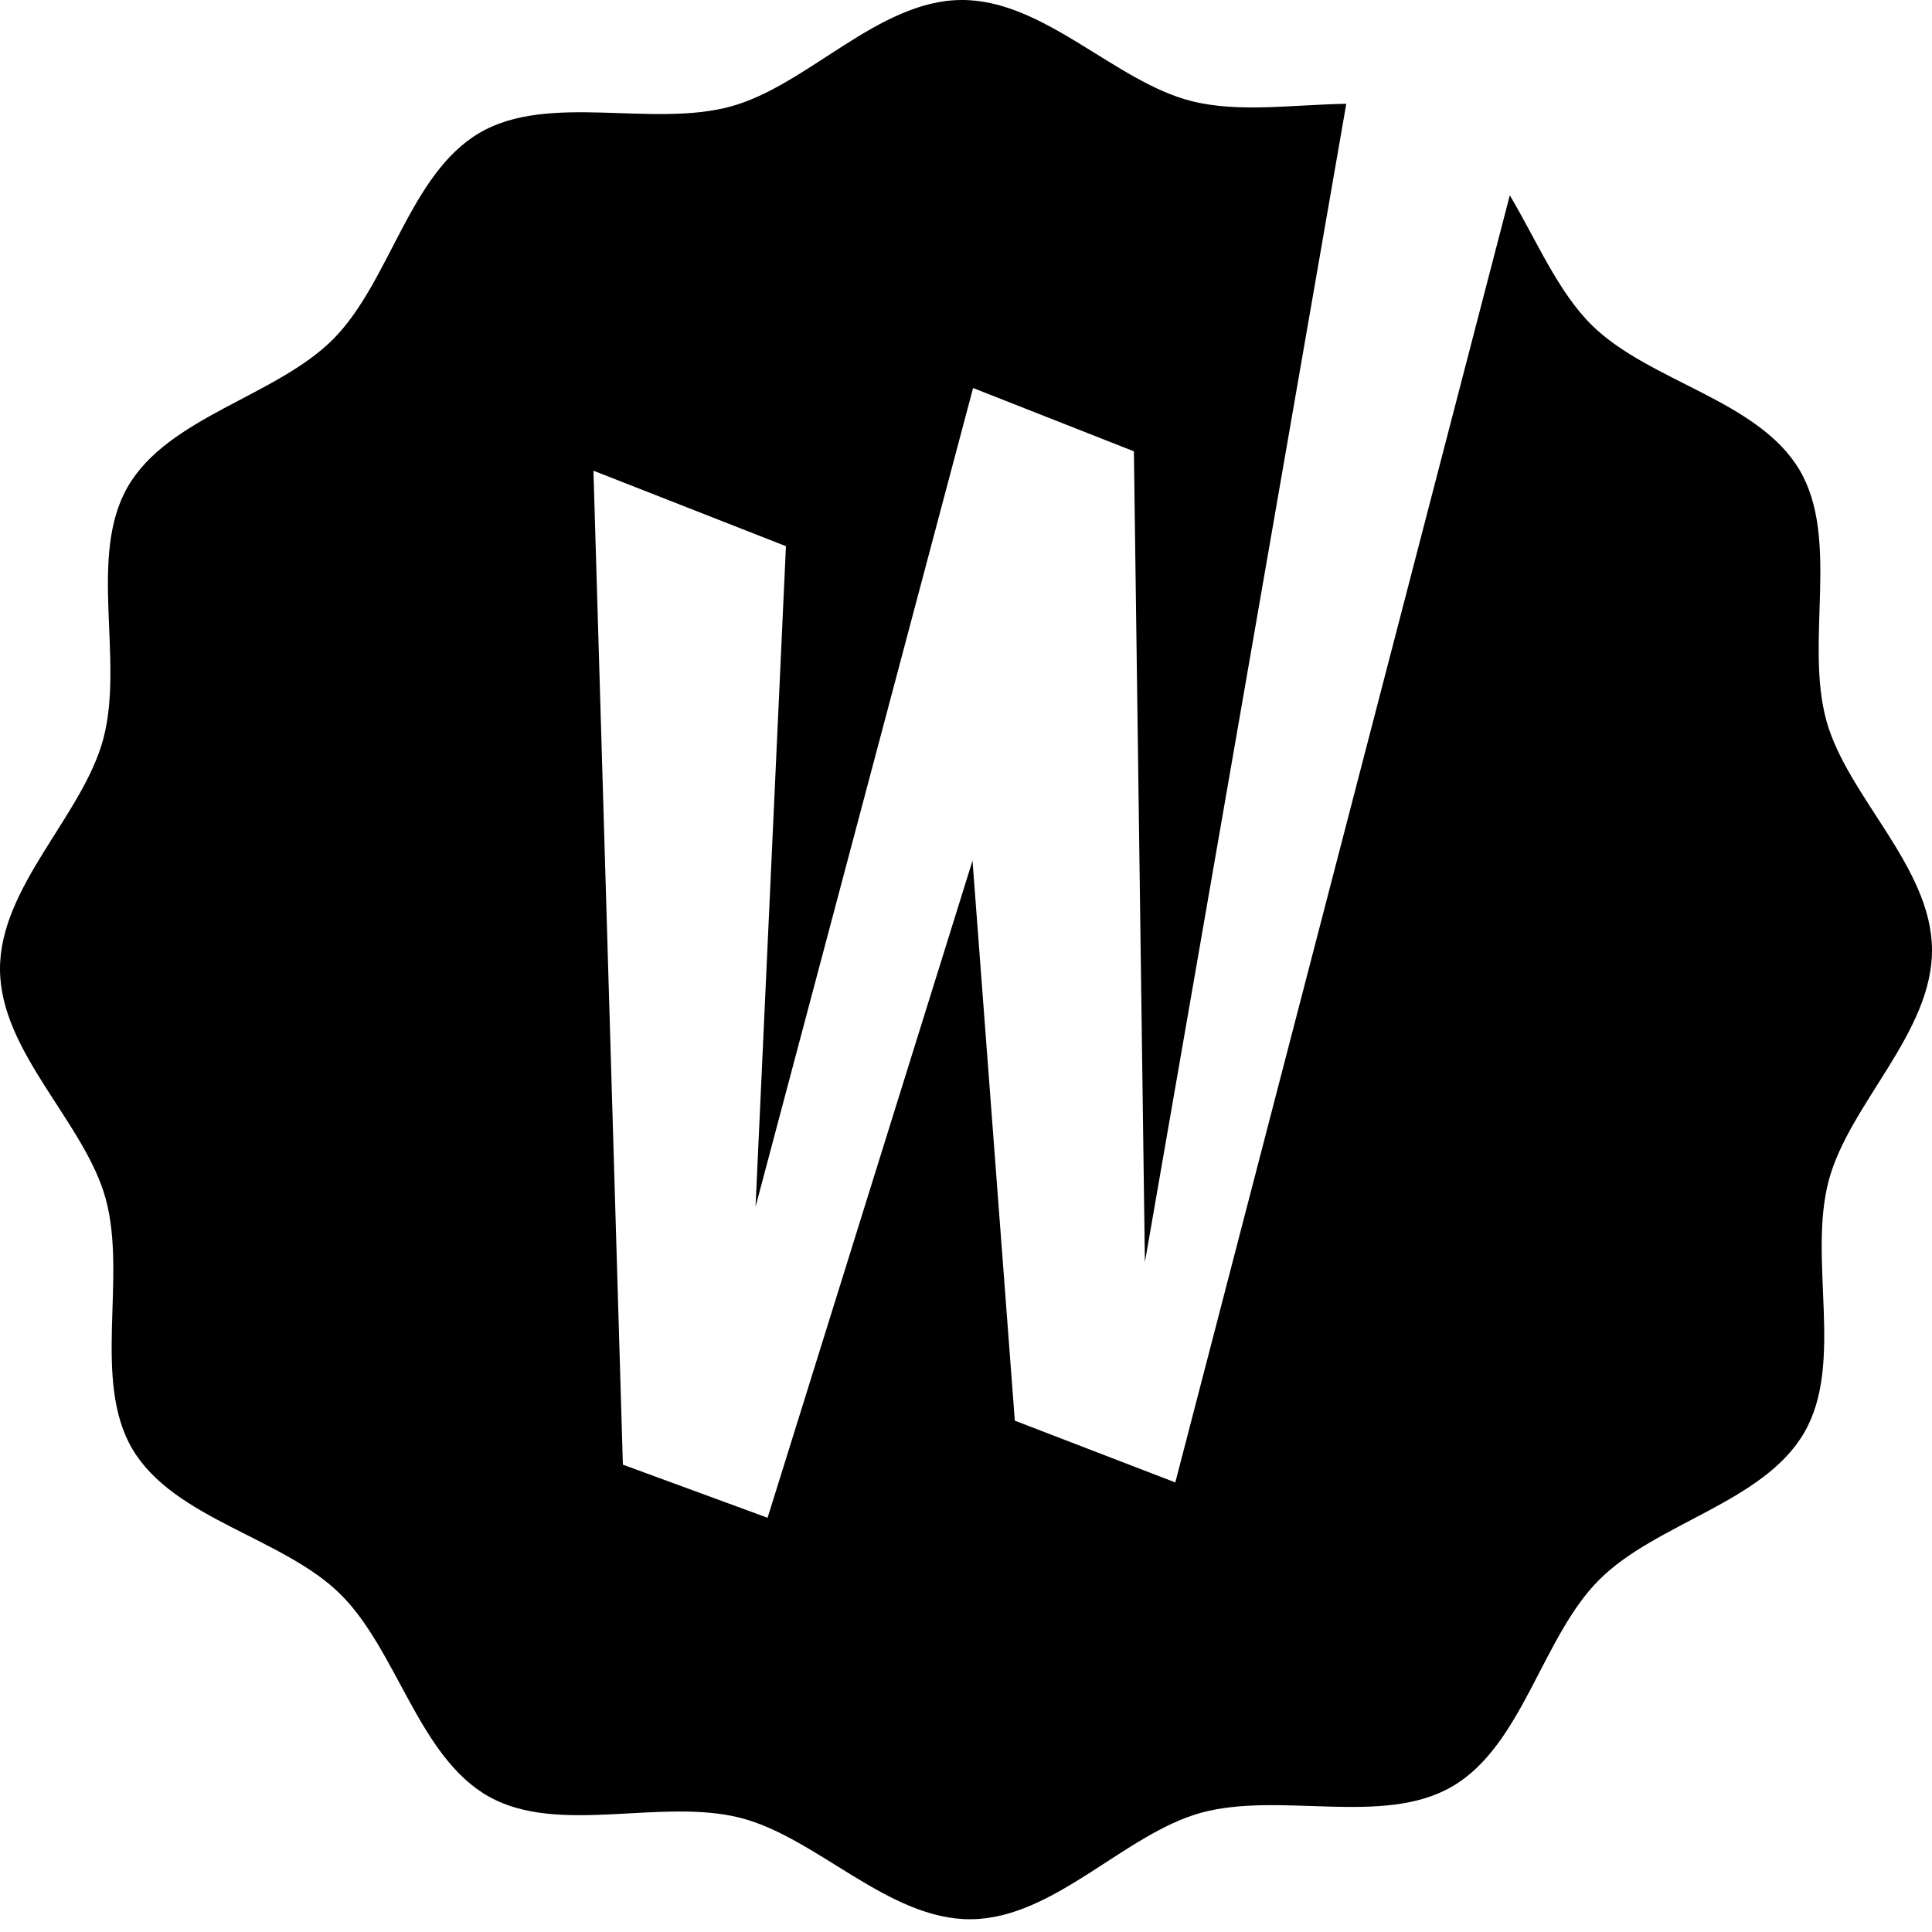 <?xml version="1.0" encoding="UTF-8"?>
<svg xmlns="http://www.w3.org/2000/svg" width="30" height="30" viewBox="0 0 30 30" fill="none">
  <path d="M30 14.746C29.994 13.461 28.686 12.372 28.36 11.19C28.023 9.966 28.575 8.364 27.942 7.296C27.3 6.214 25.623 5.931 24.727 5.058C24.192 4.536 23.859 3.729 23.444 3.033L18.25 23.019L15.758 22.06L15.101 13.365L11.919 23.568L9.672 22.743L9.215 7.309L12.204 8.481L11.732 18.739L15.11 6.025L17.607 7.008L17.778 19.599L20.905 1.612C20.1 1.623 19.238 1.756 18.503 1.57C17.316 1.273 16.204 -0.014 14.919 -0C13.63 0.013 12.541 1.324 11.355 1.651C10.128 1.99 8.522 1.434 7.448 2.062C6.357 2.7 6.057 4.377 5.174 5.266C4.289 6.156 2.613 6.468 1.983 7.56C1.362 8.64 1.931 10.24 1.605 11.47C1.289 12.66 -0.006 13.765 2.07893e-05 15.054C0.006 16.339 1.314 17.428 1.64 18.61C1.977 19.834 1.425 21.436 2.058 22.504C2.7 23.586 4.377 23.869 5.273 24.742C6.167 25.614 6.494 27.283 7.592 27.898C8.673 28.504 10.263 27.915 11.495 28.227C12.682 28.528 13.796 29.815 15.081 29.802C16.369 29.788 17.459 28.479 18.645 28.15C19.873 27.811 21.479 28.368 22.552 27.739C23.643 27.102 23.943 25.423 24.828 24.535C25.713 23.646 27.389 23.334 28.018 22.242C28.641 21.162 28.071 19.561 28.396 18.333C28.712 17.142 30.008 16.035 30 14.746Z" fill="black"></path>
</svg>
